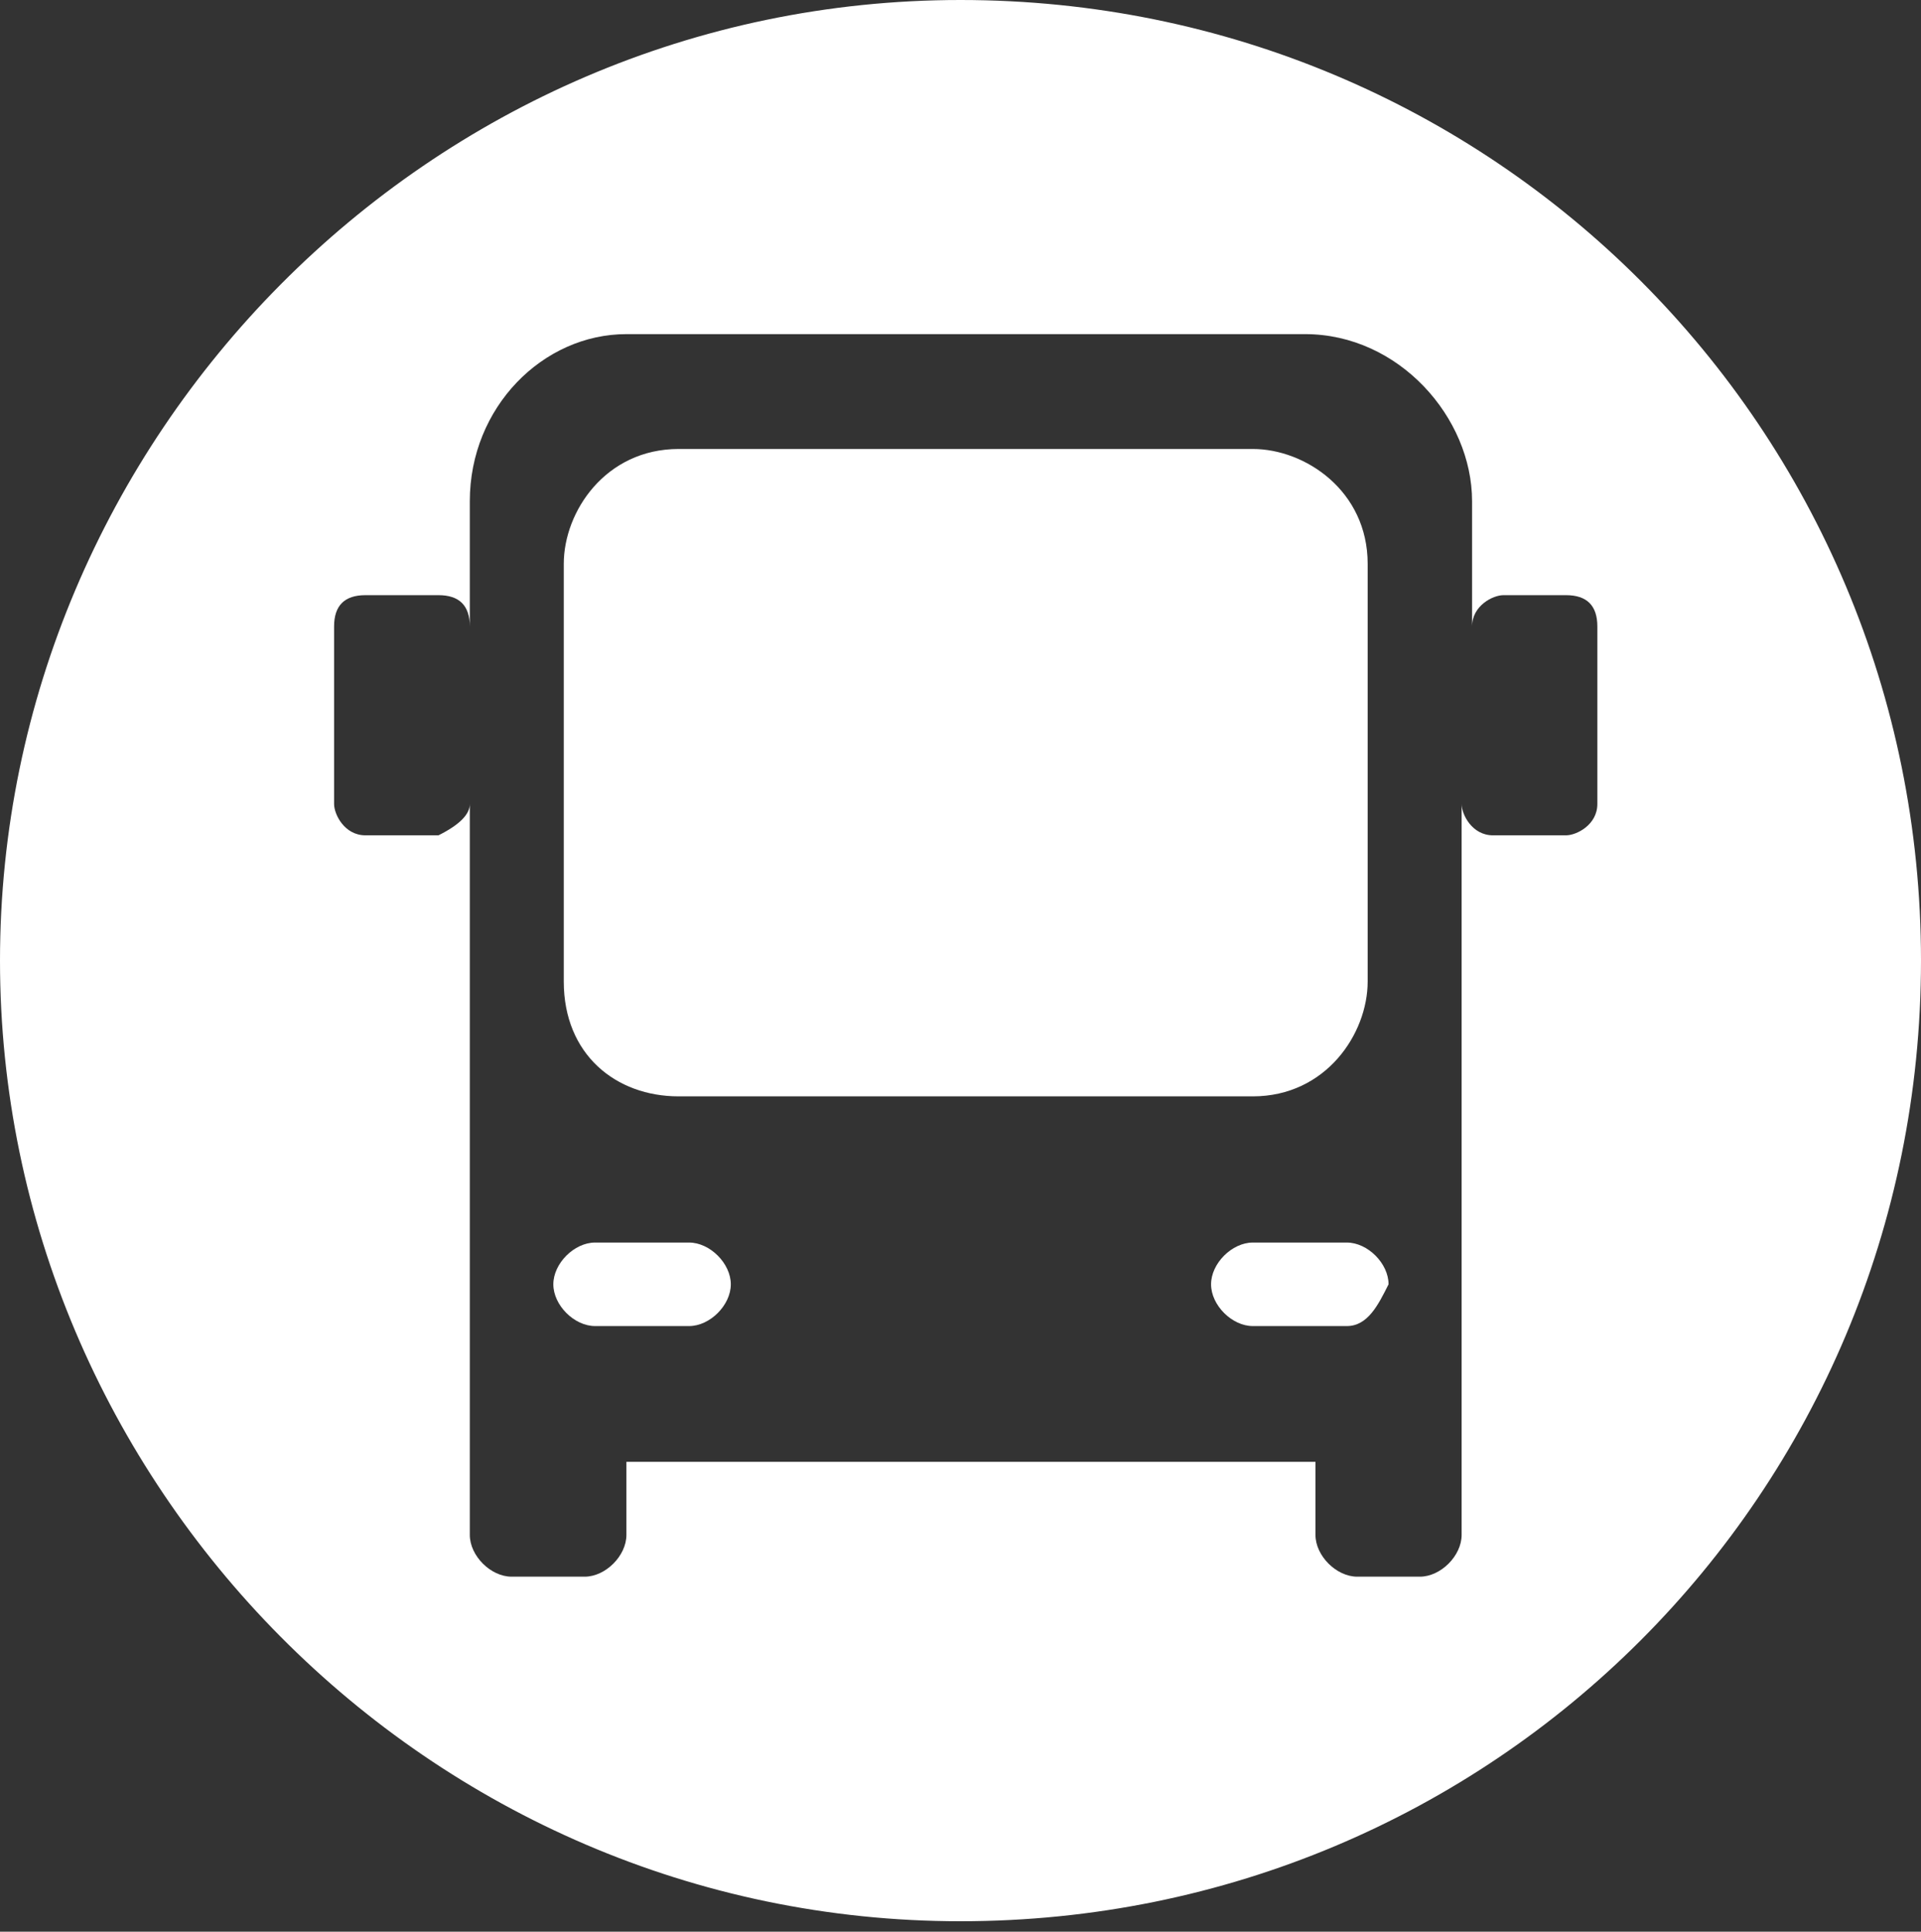 <?xml version="1.0" encoding="utf-8"?>
<!-- Generator: Adobe Illustrator 26.2.1, SVG Export Plug-In . SVG Version: 6.00 Build 0)  -->
<svg version="1.1" id="圖層_1" xmlns="http://www.w3.org/2000/svg" xmlns:xlink="http://www.w3.org/1999/xlink" x="0px" y="0px"
	 width="18.4px" height="18.5px" viewBox="0 0 18.4 18.5" style="enable-background:new 0 0 18.4 18.5;" xml:space="preserve">
<rect x="0" y="0" width="18.4" height="18.5" fill="#333333" stroke="none"/>
<style type="text/css">
	.st0{fill:#FFFFFF;}
</style>
<g>
	<path class="st0" d="M6.6,11.9H5.7c-0.2,0-0.4,0.2-0.4,0.4s0.2,0.4,0.4,0.4h0.9c0.2,0,0.4-0.2,0.4-0.4S6.8,11.9,6.6,11.9z"/>
	<path class="st0" d="M9.2,0C4.1,0,0,4.2,0,9.2s4.1,9.2,9.2,9.2c5.1,0,9.2-4.1,9.2-9.2S14.3,0,9.2,0z M15.3,7.7
		c0,0.2-0.2,0.3-0.3,0.3h-0.7c-0.2,0-0.3-0.2-0.3-0.3v4.5v0.3v2.2c0,0.2-0.2,0.4-0.4,0.4H13c-0.2,0-0.4-0.2-0.4-0.4v-0.7H6v0.7
		c0,0.2-0.2,0.4-0.4,0.4H4.9c-0.2,0-0.4-0.2-0.4-0.4v-2.2v-0.3V7.7c0,0.1-0.1,0.2-0.3,0.3H3.5c-0.2,0-0.3-0.2-0.3-0.3V6
		c0-0.2,0.1-0.3,0.3-0.3h0.7c0.2,0,0.3,0.1,0.3,0.3V4.8c0-0.9,0.7-1.6,1.5-1.6h6.5c0.9,0,1.6,0.8,1.6,1.6V6c0-0.2,0.2-0.3,0.3-0.3
		H15c0.2,0,0.3,0.1,0.3,0.3V7.7z"/>
	<path class="st0" d="M6.5,10.5H12c0.7,0,1.1-0.6,1.1-1.1v-4c0-0.7-0.6-1.1-1.1-1.1H6.5c-0.7,0-1.1,0.6-1.1,1.1v4
		C5.4,10.1,5.9,10.5,6.5,10.5z"/>
	<path class="st0" d="M12.9,11.9H12c-0.2,0-0.4,0.2-0.4,0.4s0.2,0.4,0.4,0.4h0.9c0.2,0,0.3-0.2,0.4-0.4
		C13.3,12.1,13.1,11.9,12.9,11.9z"/>
</g>
</svg>
